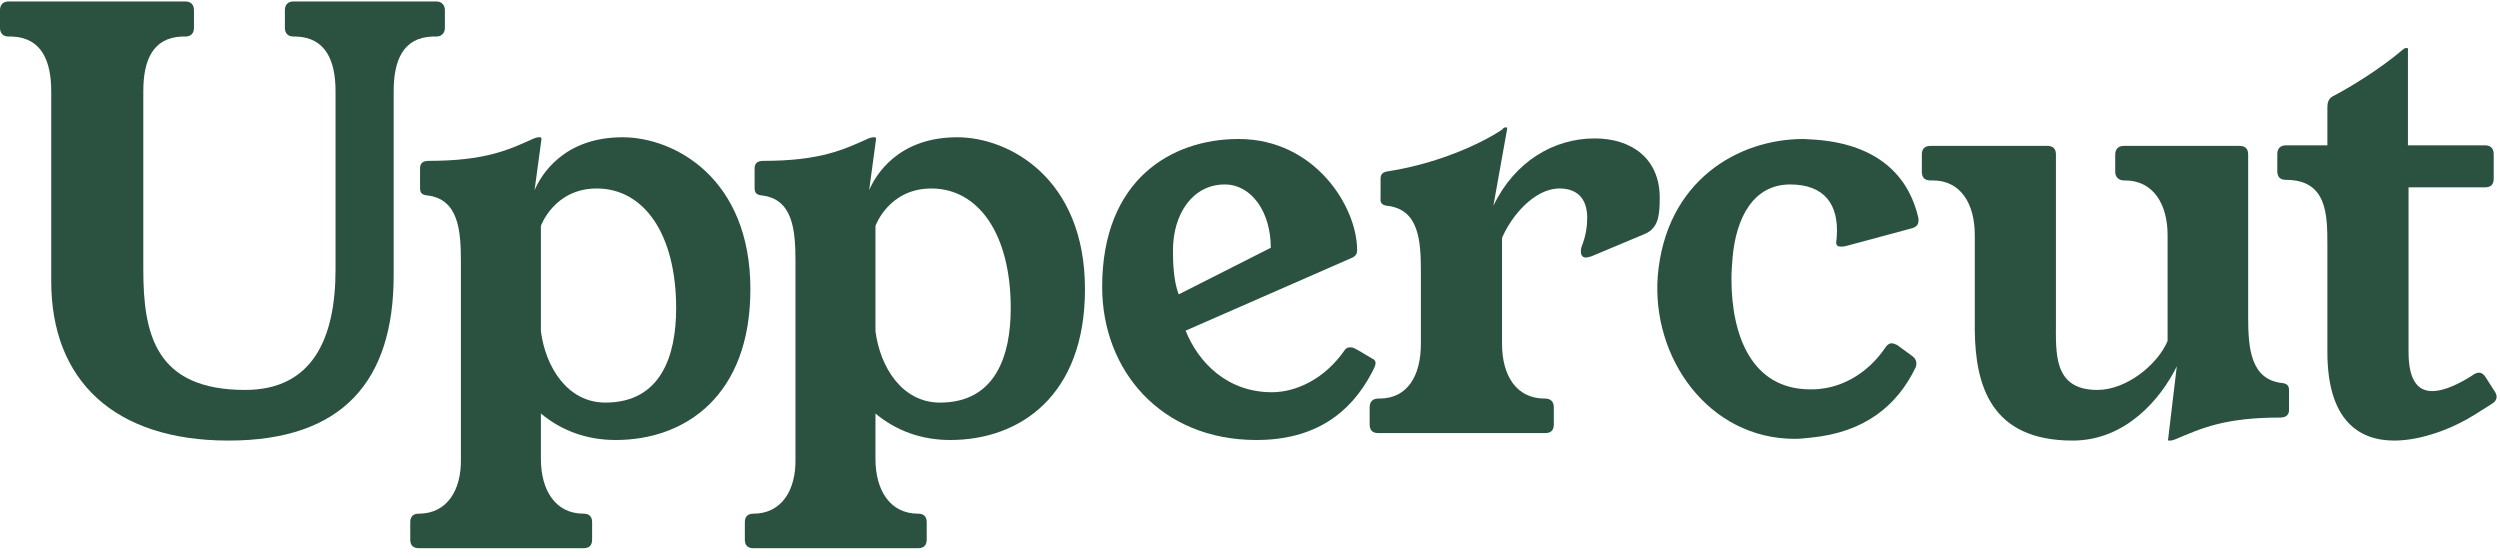 <svg width="139" height="31" viewBox="0 0 139 31" fill="none" xmlns="http://www.w3.org/2000/svg">
<path d="M16.32 0.08C16 0.08 15.84 0.272 15.84 0.56V1.552C15.84 1.84 16 2.032 16.32 2.032H16.48C18.112 2.096 18.656 3.376 18.656 5.072V14.992C18.656 18.864 17.344 21.68 13.632 21.68C8.64 21.68 7.968 18.576 7.968 14.992V5.072C7.968 3.376 8.48 2.096 10.112 2.032H10.304C10.624 2.032 10.784 1.84 10.784 1.552V0.56C10.784 0.272 10.624 0.08 10.304 0.08H0.48C0.16 0.08 0 0.272 0 0.56V1.552C0 1.84 0.16 2.032 0.48 2.032H0.672C2.304 2.096 2.848 3.376 2.848 5.072V15.632C2.848 21.168 6.368 24.496 12.704 24.496C19.072 24.496 21.888 21.168 21.888 15.312V5.072C21.888 3.376 22.4 2.096 24.032 2.032H24.256C24.544 2.032 24.736 1.84 24.736 1.552V0.56C24.736 0.272 24.544 0.08 24.256 0.08H16.32Z" fill="#2B5240"/>
<path d="M30.106 7.728C30.106 7.664 30.074 7.632 30.042 7.632H29.978C29.882 7.632 29.754 7.664 29.69 7.696C28.282 8.336 26.97 8.944 23.834 8.944C23.514 8.944 23.354 9.072 23.354 9.36V10.448C23.354 10.672 23.418 10.832 23.738 10.864C25.498 11.056 25.626 12.816 25.626 14.544V25.52C25.658 27.248 24.858 28.56 23.29 28.56C22.97 28.56 22.81 28.72 22.81 29.04V30C22.81 30.32 22.97 30.48 23.29 30.48H32.442C32.762 30.48 32.922 30.32 32.922 30V29.04C32.922 28.72 32.762 28.56 32.442 28.56C30.874 28.56 30.074 27.248 30.074 25.52V22.992C31.226 23.952 32.634 24.464 34.234 24.464C38.106 24.464 41.722 22 41.722 16.08C41.722 9.904 37.498 7.632 34.618 7.632C31.322 7.632 30.074 9.744 29.722 10.576L30.106 7.728ZM30.074 12.56C30.074 12.56 30.81 10.48 33.178 10.48C35.802 10.48 37.594 13.008 37.594 17.136C37.594 19.76 36.762 22.384 33.658 22.384C31.546 22.384 30.33 20.4 30.074 18.416V12.56Z" fill="#2B5240"/>
<path d="M48.709 7.728C48.709 7.664 48.676 7.632 48.645 7.632H48.581C48.484 7.632 48.356 7.664 48.292 7.696C46.885 8.336 45.572 8.944 42.437 8.944C42.117 8.944 41.956 9.072 41.956 9.36V10.448C41.956 10.672 42.02 10.832 42.34 10.864C44.1 11.056 44.228 12.816 44.228 14.544V25.52C44.261 27.248 43.461 28.56 41.892 28.56C41.572 28.56 41.413 28.72 41.413 29.04V30C41.413 30.32 41.572 30.48 41.892 30.48H51.044C51.364 30.48 51.525 30.32 51.525 30V29.04C51.525 28.72 51.364 28.56 51.044 28.56C49.477 28.56 48.676 27.248 48.676 25.52V22.992C49.828 23.952 51.236 24.464 52.837 24.464C56.709 24.464 60.325 22 60.325 16.08C60.325 9.904 56.1 7.632 53.221 7.632C49.925 7.632 48.676 9.744 48.325 10.576L48.709 7.728ZM48.676 12.56C48.676 12.56 49.413 10.48 51.781 10.48C54.404 10.48 56.197 13.008 56.197 17.136C56.197 19.76 55.364 22.384 52.261 22.384C50.148 22.384 48.932 20.4 48.676 18.416V12.56Z" fill="#2B5240"/>
<path d="M75.2 14.32C75.392 14.224 75.456 14.096 75.456 13.904C75.456 11.504 73.12 7.728 68.864 7.728C65.12 7.728 61.28 10 61.28 15.952C61.28 20.592 64.544 24.464 69.856 24.464C73.088 24.464 75.072 22.992 76.256 20.752C76.352 20.56 76.48 20.368 76.48 20.176C76.48 20.08 76.416 19.984 76.32 19.952C75.296 19.344 75.264 19.312 75.072 19.312C74.976 19.312 74.848 19.344 74.784 19.44C73.664 21.072 72.064 21.808 70.72 21.808C68.224 21.808 66.624 20.144 65.92 18.384L75.2 14.32ZM65.536 16.368C65.248 15.632 65.216 14.576 65.216 13.936C65.216 11.856 66.336 10.256 68.096 10.256C69.568 10.256 70.656 11.76 70.656 13.776L65.536 16.368Z" fill="#2B5240"/>
<path d="M83.8 7.152C83.8 7.088 83.8 7.088 83.769 7.088H83.672C83.641 7.088 83.576 7.12 83.544 7.184C82.68 7.792 80.249 9.04 77.209 9.52C76.888 9.552 76.76 9.68 76.76 9.936V11.024C76.728 11.248 76.825 11.408 77.112 11.44C78.904 11.632 79.001 13.392 79.001 15.12V19.12C79.001 20.88 78.264 22.16 76.697 22.16H76.632C76.312 22.16 76.153 22.352 76.153 22.64V23.6C76.153 23.92 76.312 24.08 76.632 24.08H85.912C86.233 24.08 86.392 23.92 86.392 23.6V22.64C86.392 22.352 86.233 22.16 85.912 22.16H85.88C84.312 22.16 83.513 20.88 83.513 19.12V13.232C83.993 12.08 85.272 10.48 86.713 10.48C87.609 10.48 88.249 10.96 88.249 12.112C88.249 12.56 88.184 13.104 87.928 13.744C87.897 13.84 87.897 13.936 87.897 14C87.897 14.192 87.993 14.32 88.184 14.32C88.249 14.32 88.344 14.288 88.472 14.256L91.448 13.008C92.216 12.688 92.281 11.952 92.281 10.992C92.281 8.784 90.68 7.696 88.665 7.696C86.392 7.696 84.216 8.976 83.032 11.44L83.8 7.152Z" fill="#2B5240"/>
<path d="M105.484 19.184C105.356 19.12 105.26 19.088 105.164 19.088C105.036 19.088 104.909 19.184 104.812 19.344C103.853 20.752 102.477 21.488 101.229 21.616C101.036 21.648 100.844 21.648 100.652 21.648C97.421 21.648 96.269 18.704 96.269 15.504C96.269 15.12 96.3 14.704 96.332 14.32C96.525 12.112 97.484 10.256 99.532 10.256C101.421 10.256 102.252 11.344 102.124 13.168L102.092 13.488C102.092 13.648 102.188 13.712 102.348 13.712C102.444 13.712 102.508 13.712 102.636 13.68L106.316 12.688C106.54 12.624 106.668 12.496 106.668 12.272V12.144C106.22 10.128 104.748 8.016 100.844 7.76L100.269 7.728C96.653 7.728 92.621 10.032 92.172 15.344C91.82 19.888 94.989 24.4 99.788 24.4C100.076 24.4 100.364 24.368 100.652 24.336C103.692 24.048 105.484 22.544 106.508 20.432C106.604 20.176 106.54 19.952 106.316 19.792L105.484 19.184Z" fill="#2B5240"/>
<path d="M124.998 8.592C124.998 8.272 124.838 8.112 124.518 8.112H118.086C117.798 8.112 117.606 8.272 117.606 8.592V9.552C117.606 9.84 117.798 10.032 118.086 10.032H118.15C119.718 10.032 120.518 11.344 120.518 13.072V18.96C119.942 20.304 118.214 21.68 116.614 21.68C114.15 21.68 114.31 19.632 114.31 17.872V8.592C114.31 8.272 114.15 8.112 113.83 8.112H107.334C107.014 8.112 106.854 8.272 106.854 8.592V9.552C106.854 9.872 107.014 10.032 107.334 10.032H107.462C109.03 10.032 109.798 11.344 109.798 13.072V18.352C109.83 21.392 110.662 24.496 115.238 24.496C118.182 24.496 120.134 22.192 121.03 20.368L120.55 24.4C120.518 24.464 120.55 24.496 120.582 24.496H120.646C120.742 24.496 120.87 24.464 120.934 24.432C122.374 23.824 123.654 23.216 126.79 23.216C127.11 23.216 127.27 23.056 127.27 22.8V21.712C127.27 21.488 127.206 21.328 126.886 21.296C125.126 21.104 124.998 19.344 124.998 17.616V8.592Z" fill="#2B5240"/>
<path d="M138.202 20.976C138.107 20.816 137.979 20.72 137.818 20.72C137.755 20.72 137.659 20.752 137.531 20.816L137.499 20.848C136.859 21.264 135.962 21.744 135.227 21.744C134.491 21.744 133.915 21.232 133.915 19.568V10.416H138.171C138.491 10.416 138.65 10.256 138.65 9.936V8.56C138.65 8.272 138.491 8.08 138.171 8.08H133.882V2.704C133.882 2.672 133.85 2.672 133.818 2.672H133.755C133.723 2.672 133.658 2.704 133.626 2.736C132.314 3.856 130.618 4.88 129.691 5.36C129.467 5.488 129.402 5.712 129.402 5.968V8.08H127.098C126.778 8.08 126.618 8.272 126.618 8.56V9.52C126.618 9.84 126.778 10 127.098 10C129.402 10 129.402 11.952 129.402 13.648V19.568C129.402 23.344 131.131 24.496 133.115 24.496C134.715 24.496 136.475 23.76 137.594 23.056L138.555 22.448C138.715 22.352 138.811 22.224 138.811 22.064C138.811 21.968 138.778 21.872 138.714 21.776L138.202 20.976Z" fill="#2B5240"/>
</svg>
